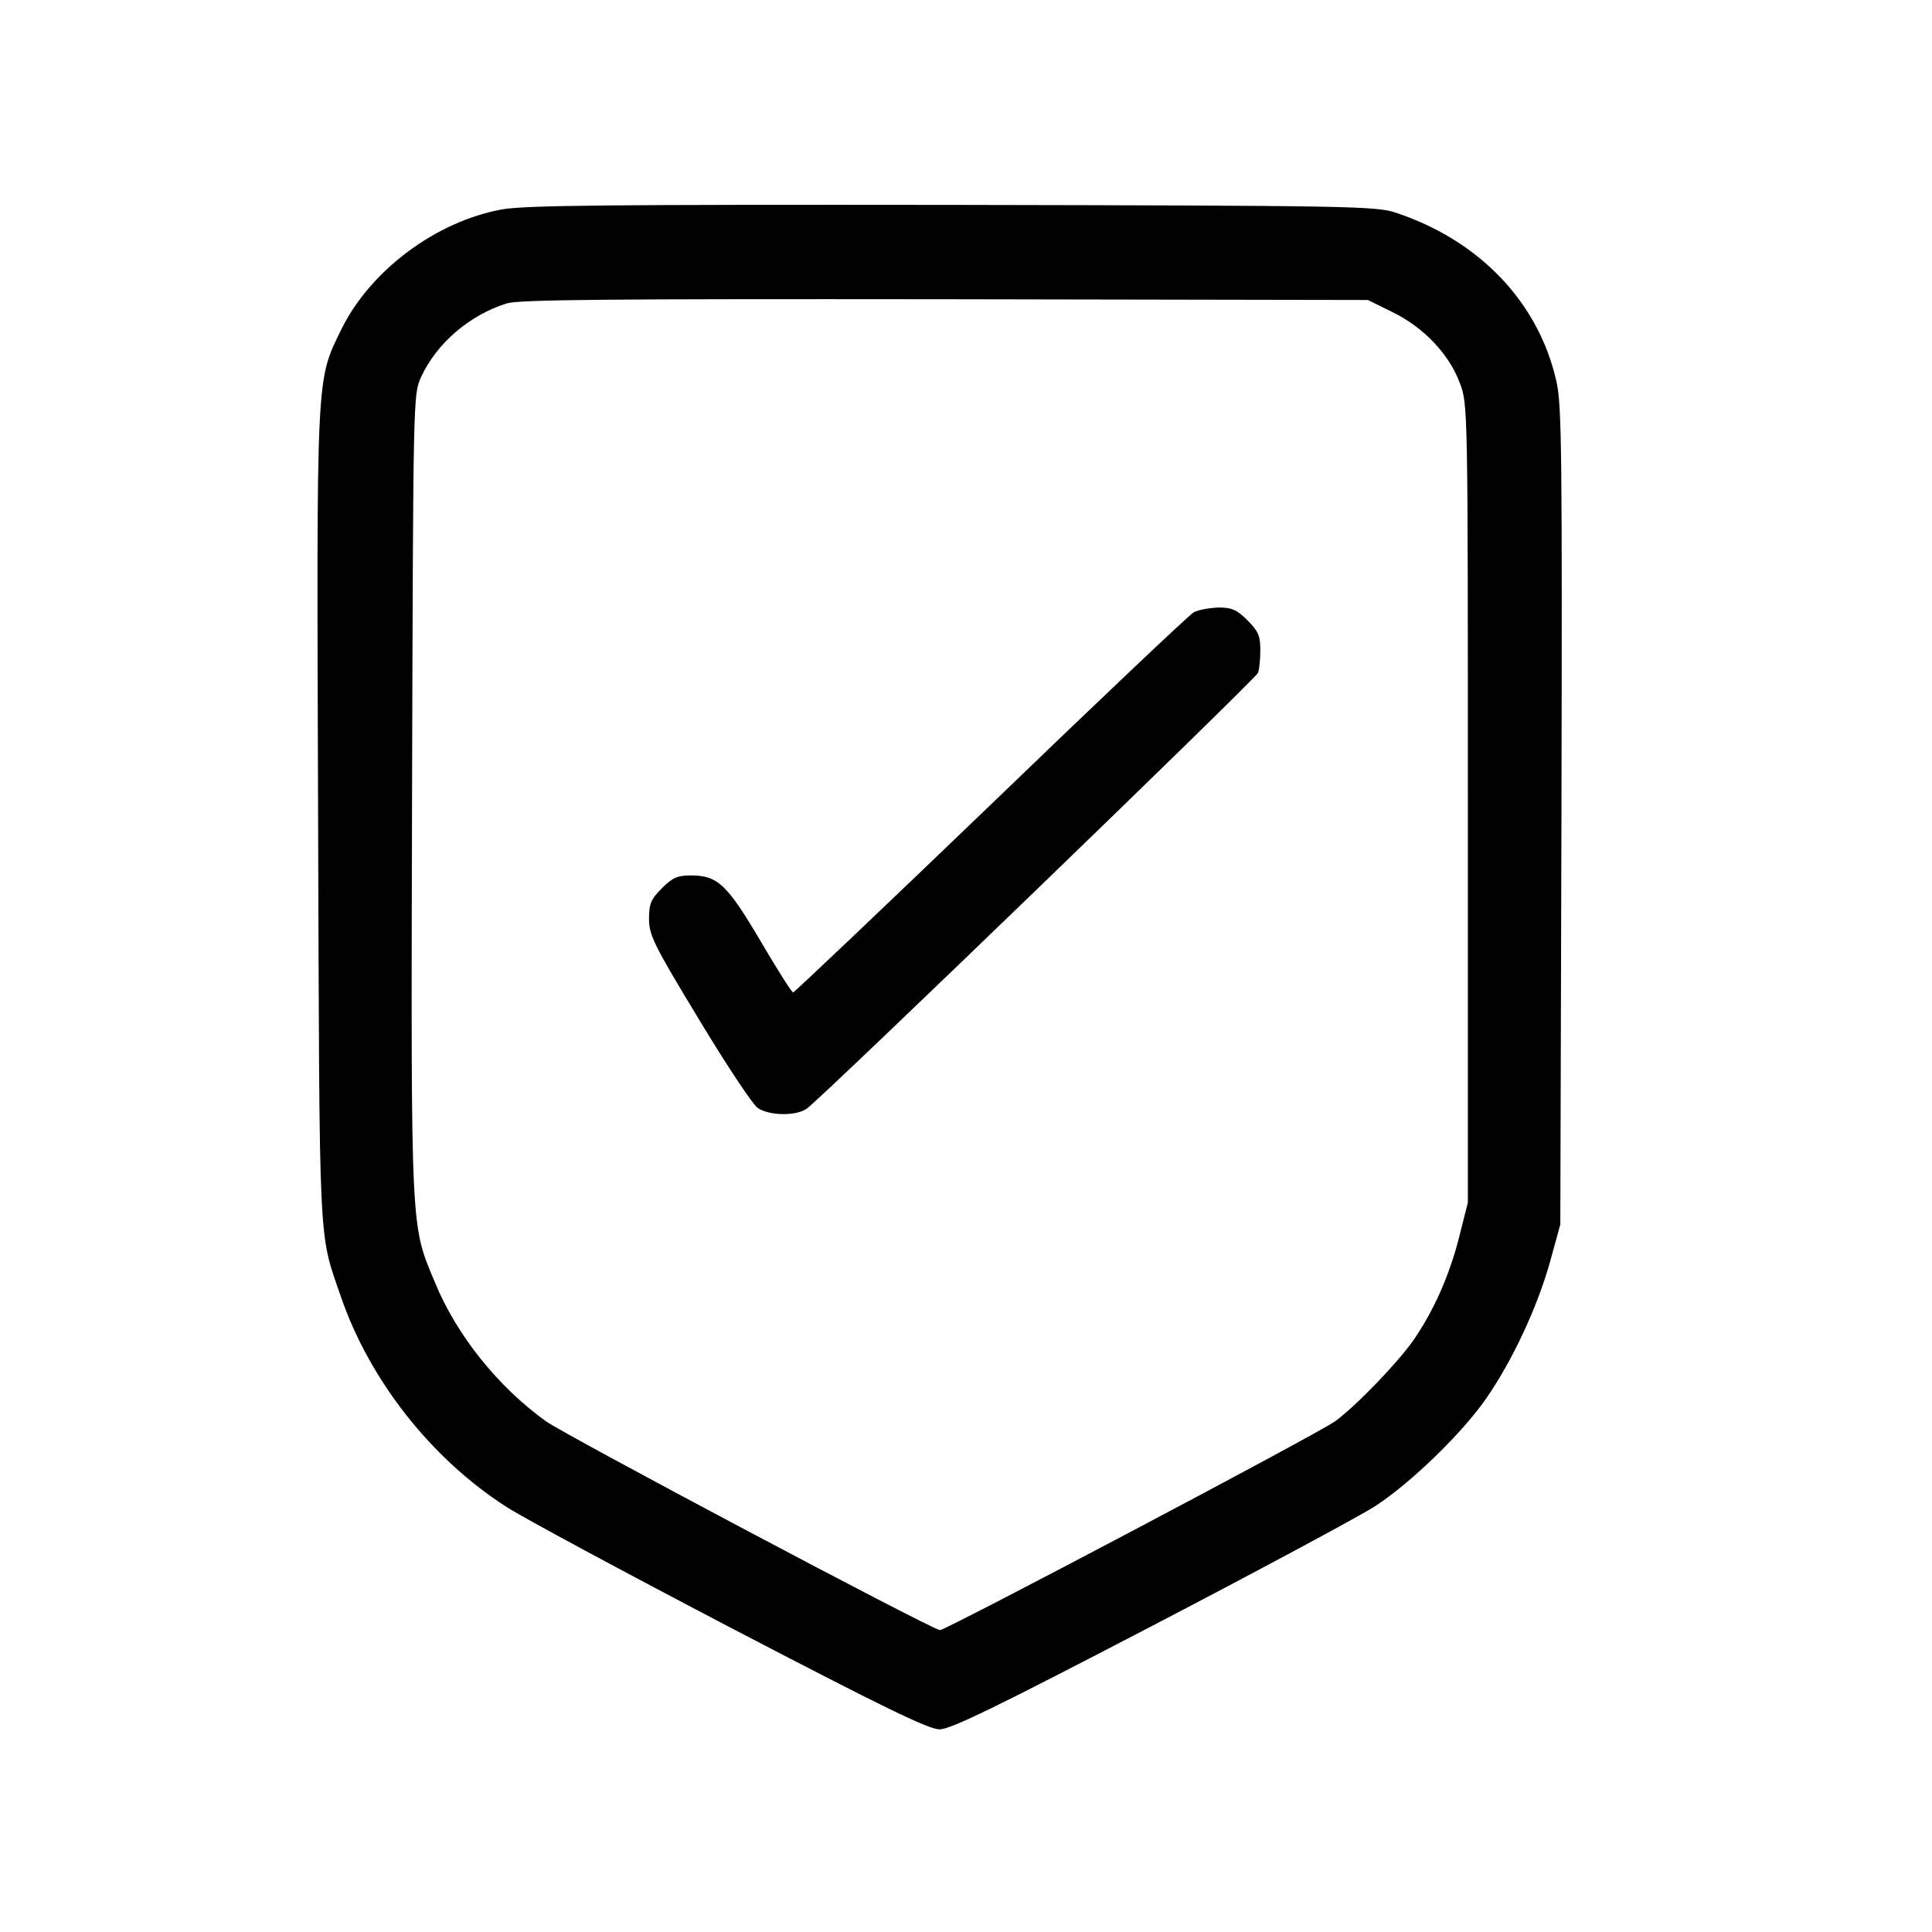 <?xml version="1.0" standalone="no"?>
<!DOCTYPE svg PUBLIC "-//W3C//DTD SVG 20010904//EN"
 "http://www.w3.org/TR/2001/REC-SVG-20010904/DTD/svg10.dtd">
<svg version="1.0" xmlns="http://www.w3.org/2000/svg"
 width="512pt" height="512pt" viewBox="0 0 512 512"
 preserveAspectRatio="xMidYMid meet">

<g transform="translate(0,512) scale(0.1,-0.1)"
fill="#000000" stroke="none">
<path d="M1330 4565 c-175 -32 -347 -161 -424 -315 -69 -142 -67 -100 -63
-1294 4 -1167 0 -1097 61 -1274 76 -220 239 -428 439 -556 45 -29 313 -173
596 -321 403 -210 522 -268 551 -268 29 0 150 59 561 273 288 150 556 294 594
319 94 61 232 195 295 287 69 100 135 242 168 361 l27 98 3 1080 c2 963 1
1088 -13 1153 -47 210 -203 374 -425 448 -52 18 -119 19 -1175 21 -910 1
-1134 -1 -1195 -12z m2362 -273 c81 -40 149 -111 177 -188 21 -54 21 -70 21
-1113 l0 -1058 -24 -95 c-25 -97 -65 -189 -119 -268 -41 -59 -150 -173 -208
-216 -43 -32 -1032 -554 -1048 -554 -19 0 -992 516 -1045 554 -126 91 -236
227 -294 369 -64 153 -63 123 -60 1292 3 1059 3 1060 24 1106 41 89 128 164
227 195 34 10 256 12 1162 11 l1120 -2 67 -33z"/>
<path d="M3163 3497 c-12 -7 -254 -236 -538 -510 -284 -273 -520 -497 -523
-497 -4 0 -43 62 -87 137 -88 149 -113 173 -184 173 -36 0 -49 -6 -77 -34 -29
-29 -34 -41 -34 -81 0 -43 12 -68 132 -266 73 -121 143 -227 157 -236 32 -20
101 -21 129 -1 37 25 1190 1139 1196 1155 3 8 6 35 6 60 0 38 -5 50 -34 79
-28 28 -41 34 -77 34 -24 -1 -54 -6 -66 -13z"/>
</g>
</svg>
